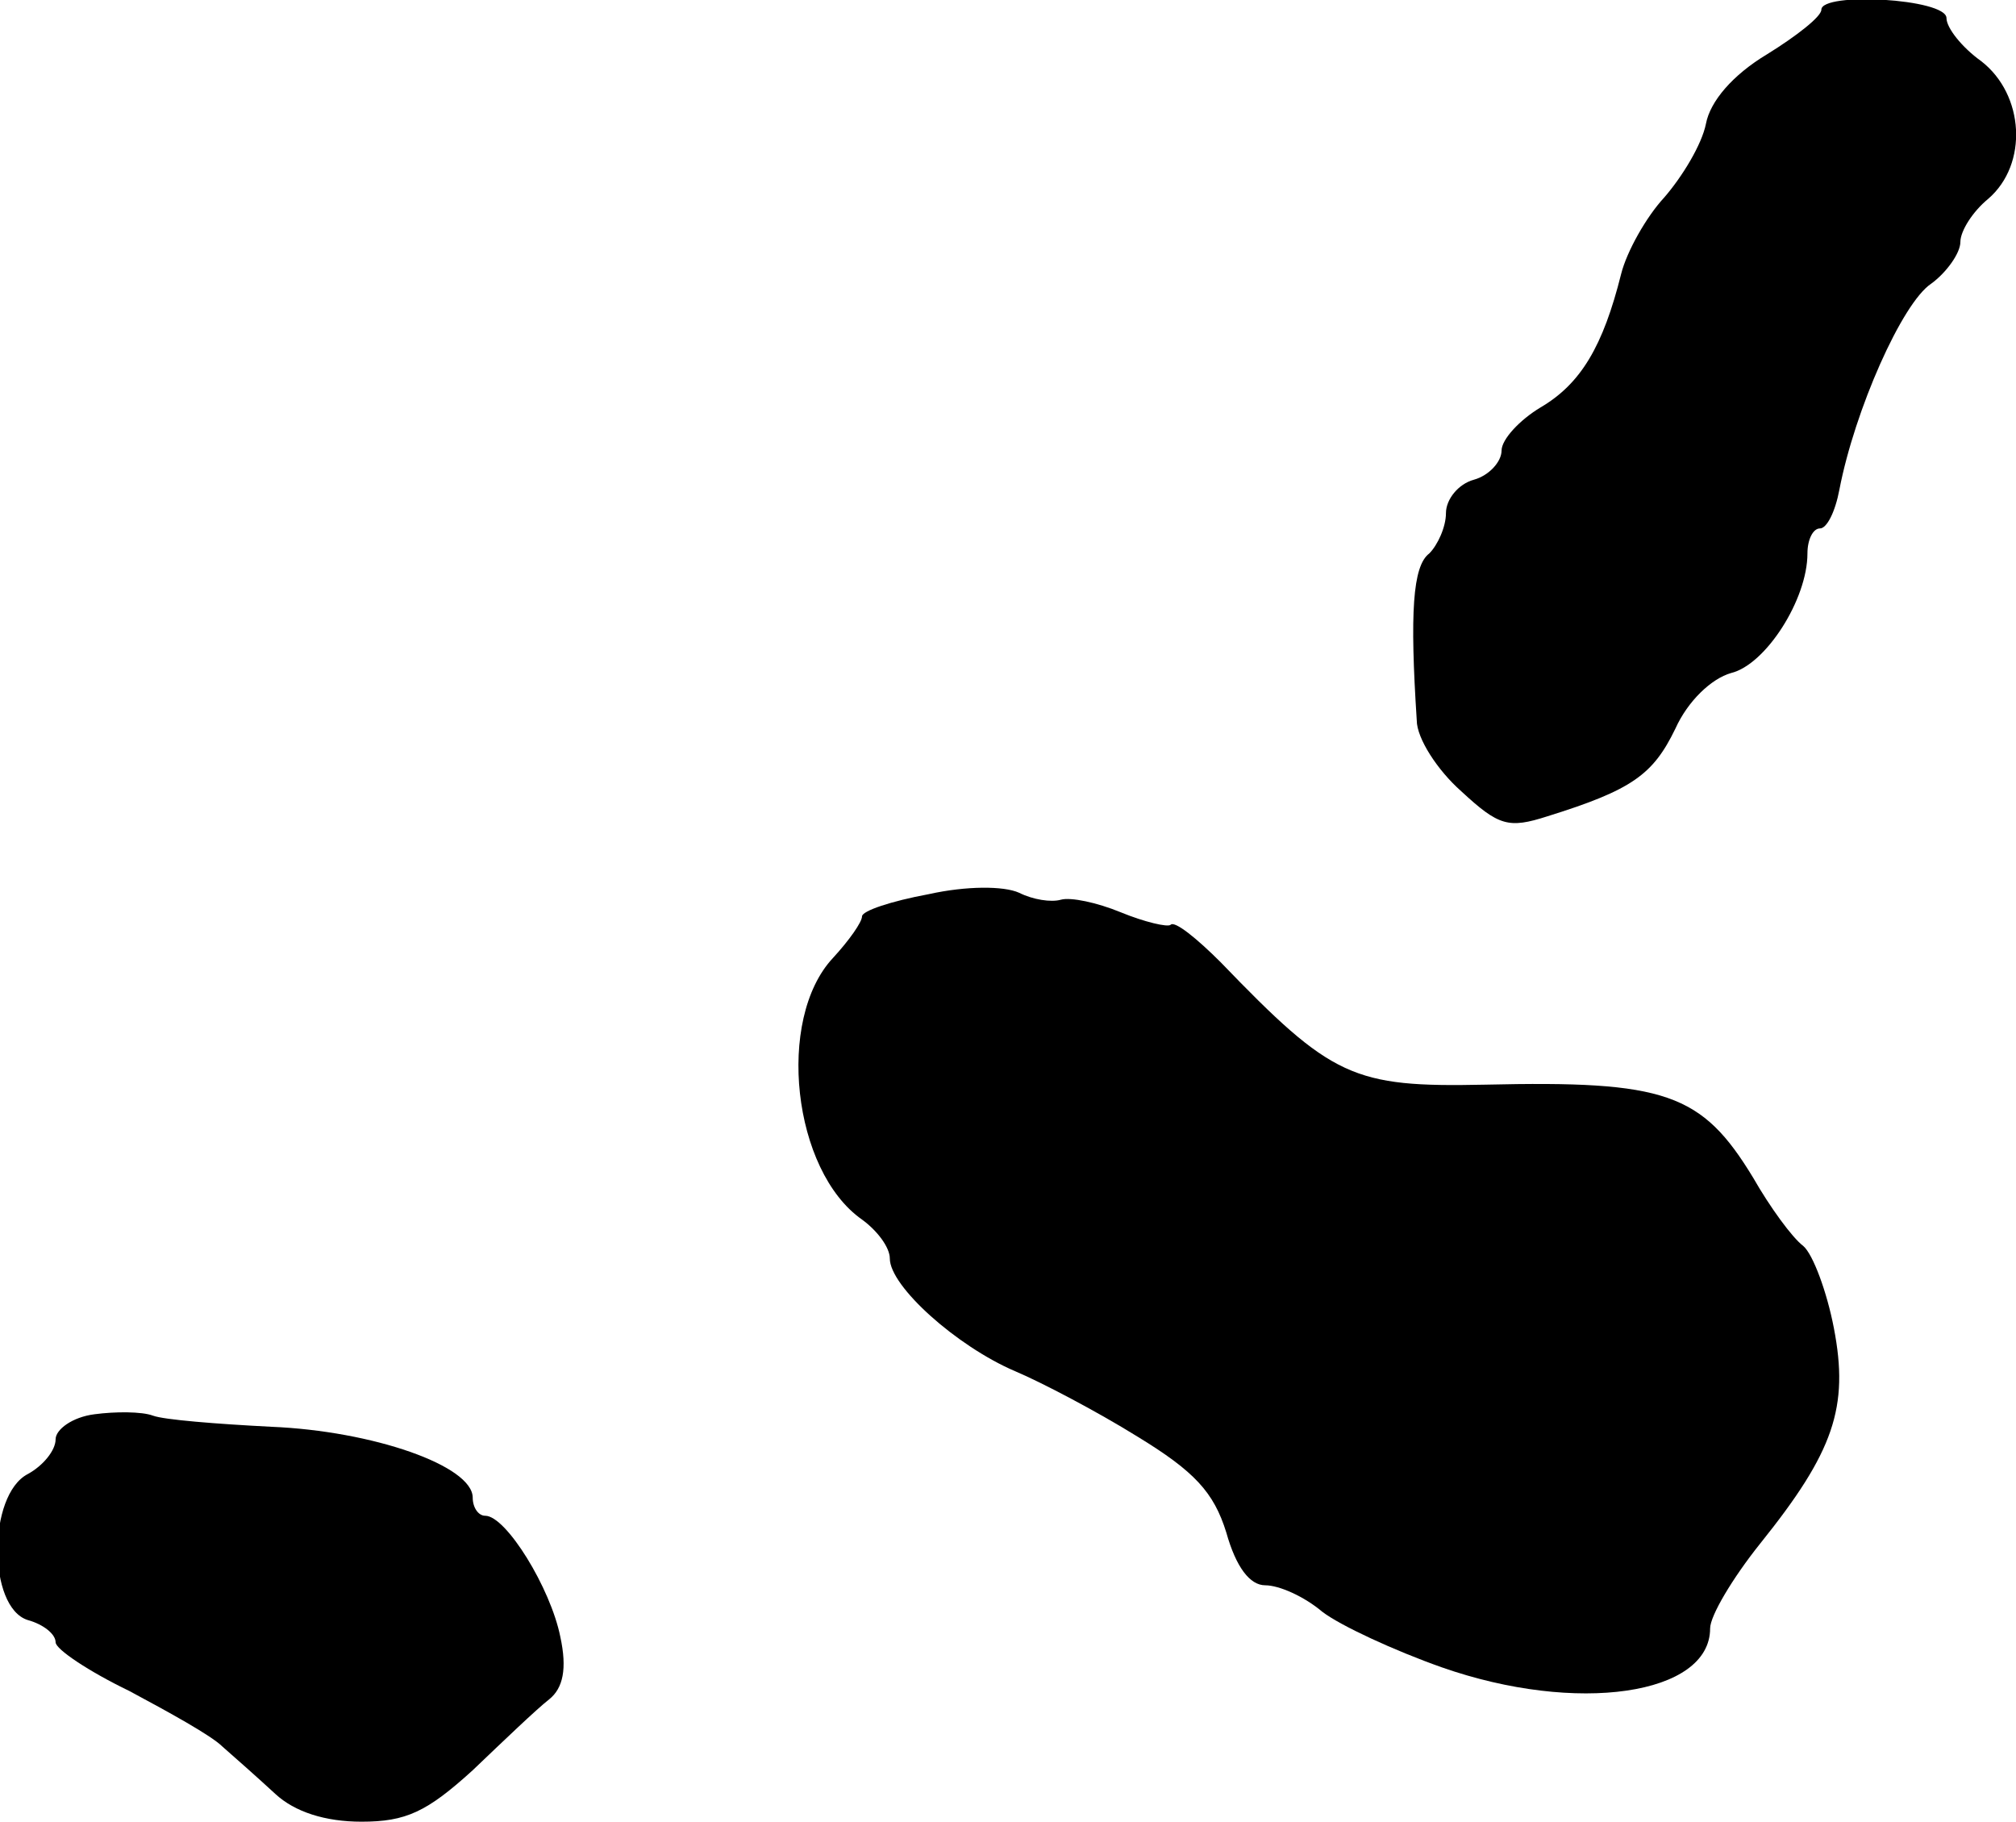 <?xml version="1.0" standalone="no"?>
<!DOCTYPE svg PUBLIC "-//W3C//DTD SVG 20010904//EN"
 "http://www.w3.org/TR/2001/REC-SVG-20010904/DTD/svg10.dtd">
<svg version="1.0" xmlns="http://www.w3.org/2000/svg"
 width="145pt" height="131pt" viewBox="0 0 145 131"
 preserveAspectRatio="xMidYMid meet">
<g transform="translate(0,131) scale(0.1,-0.1)"
fill="#000000" stroke="none">
<path d="M1310 1303 c0 -5 -18 -19 -39 -32 -25 -15 -41 -34 -44 -50 -3 -15
-17 -38 -30 -53 -13 -14 -27 -39 -31 -55 -13 -52 -29 -79 -58 -96 -15 -9 -28
-23 -28 -31 0 -8 -9 -18 -20 -21 -11 -3 -20 -14 -20 -24 0 -10 -6 -23 -12 -29
-12 -9 -14 -43 -9 -120 0 -13 15 -36 32 -51 27 -25 34 -27 62 -18 61 19 76 30
92 63 9 20 26 36 40 40 25 6 55 53 55 86 0 10 4 18 9 18 5 0 11 12 14 28 11
57 45 134 66 148 11 8 21 22 21 30 0 8 9 22 20 31 29 25 26 75 -5 99 -14 10
-25 24 -25 31 0 14 -90 19 -90 6z"/>
<path d="M668 667 c-27 -5 -48 -12 -48 -16 0 -4 -9 -17 -21 -30 -41 -44 -29
-153 21 -188 11 -8 20 -20 20 -28 0 -20 48 -63 90 -81 19 -8 59 -29 88 -47 41
-25 55 -40 64 -69 7 -25 17 -38 28 -38 10 0 28 -8 41 -19 13 -10 52 -28 86
-40 97 -34 193 -20 193 28 0 9 16 36 36 61 53 66 64 98 53 155 -5 26 -15 53
-22 59 -8 6 -24 28 -36 49 -37 61 -63 70 -193 67 -95 -2 -110 5 -190 88 -17
17 -33 30 -36 27 -2 -2 -19 2 -36 9 -17 7 -36 11 -43 9 -7 -2 -20 0 -30 5 -11
5 -38 5 -65 -1z"/>
<path d="M68 293 c-16 -2 -28 -11 -28 -18 0 -8 -9 -19 -20 -25 -29 -15 -29
-96 0 -105 11 -3 20 -10 20 -16 0 -5 24 -21 53 -35 28 -15 59 -32 67 -40 8 -7
25 -22 38 -34 14 -13 36 -20 62 -20 32 0 47 7 80 37 22 21 46 44 55 51 10 8
13 22 8 45 -7 35 -39 87 -54 87 -5 0 -9 6 -9 13 0 23 -72 48 -145 51 -39 2
-77 5 -85 8 -8 3 -27 3 -42 1z"/>
</g>
</svg>
